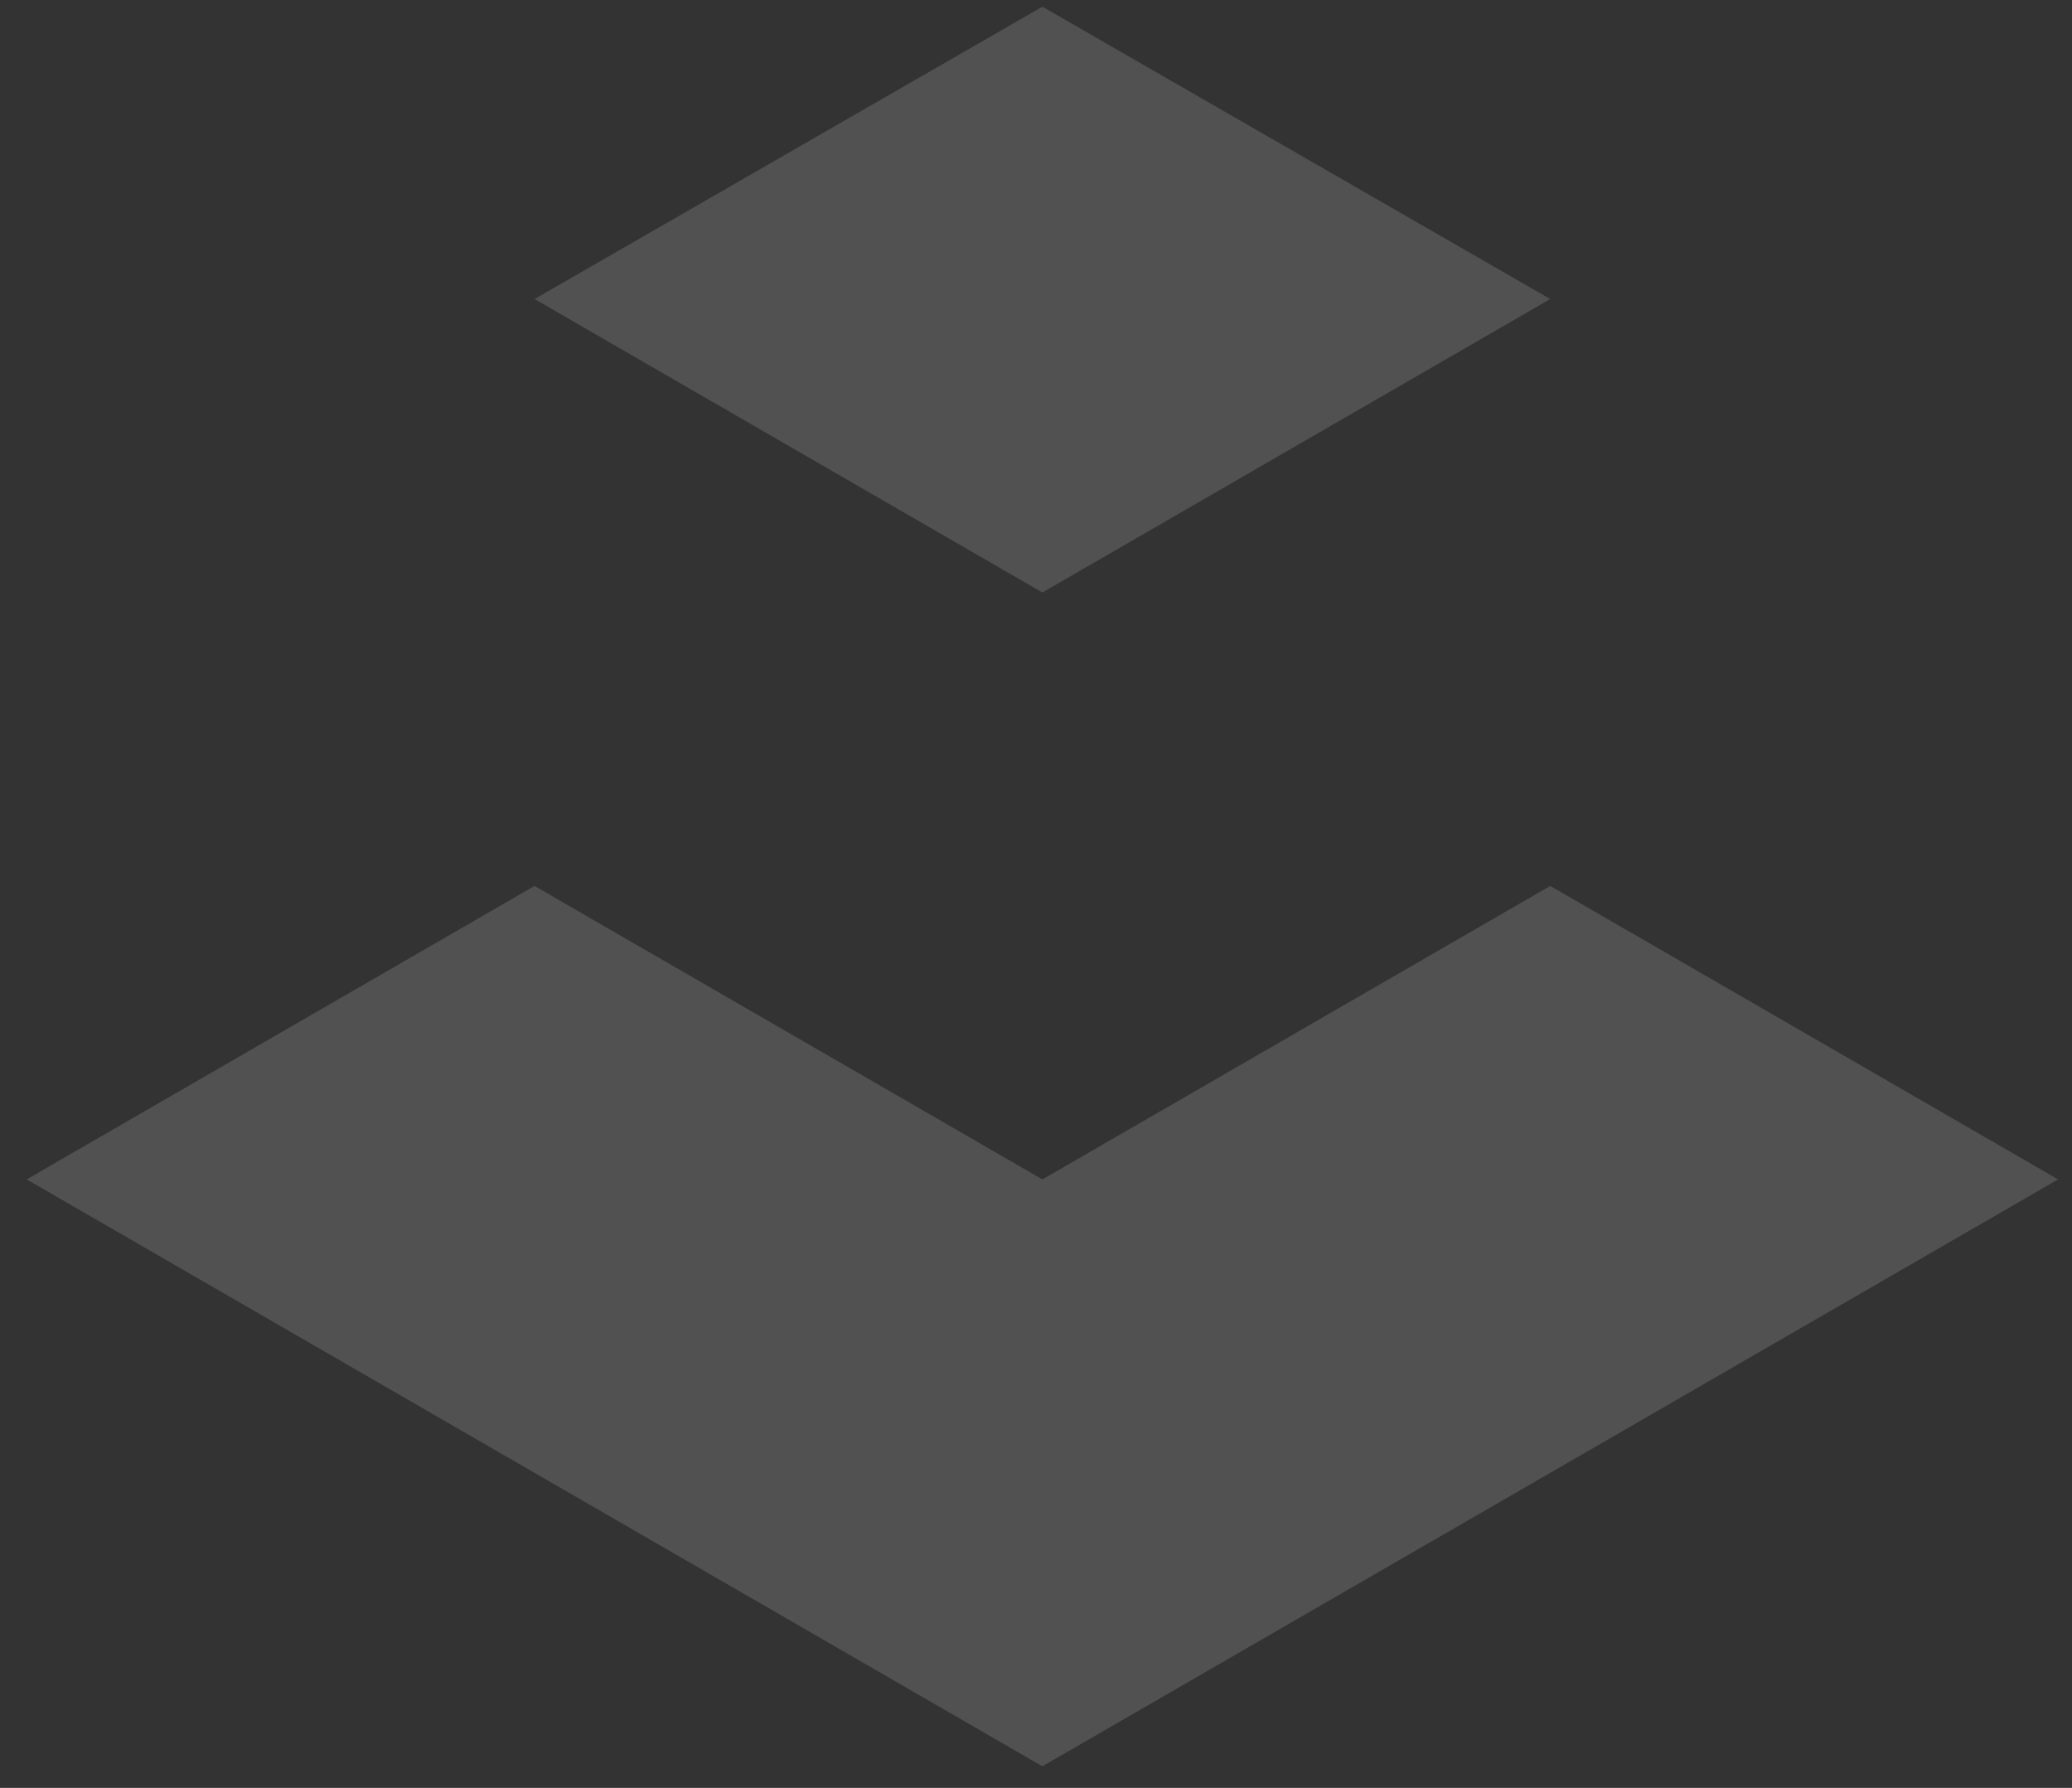 <?xml version="1.0" encoding="UTF-8"?> <svg xmlns="http://www.w3.org/2000/svg" width="51" height="44" viewBox="0 0 51 44" fill="none"><rect x="0" y="0" width="51" height="44" fill="#333333" stroke="none"/> <path d="M38.157 7.359L25.657 14.581L13.158 7.359L25.657 0.165L38.157 7.359Z" fill="white" fill-opacity="0.15"></path> <path d="M38.157 36.247L25.657 43.468L13.158 36.247L25.657 29.025L38.157 36.247Z" fill="white" fill-opacity="0.15"></path> <path d="M25.656 29.025L13.157 36.247L0.657 29.025L13.157 21.803L25.656 29.025Z" fill="white" fill-opacity="0.15"></path> <path d="M50.657 29.025L38.158 36.247L25.658 29.025L38.158 21.803L50.657 29.025Z" fill="white" fill-opacity="0.15"></path> </svg> 